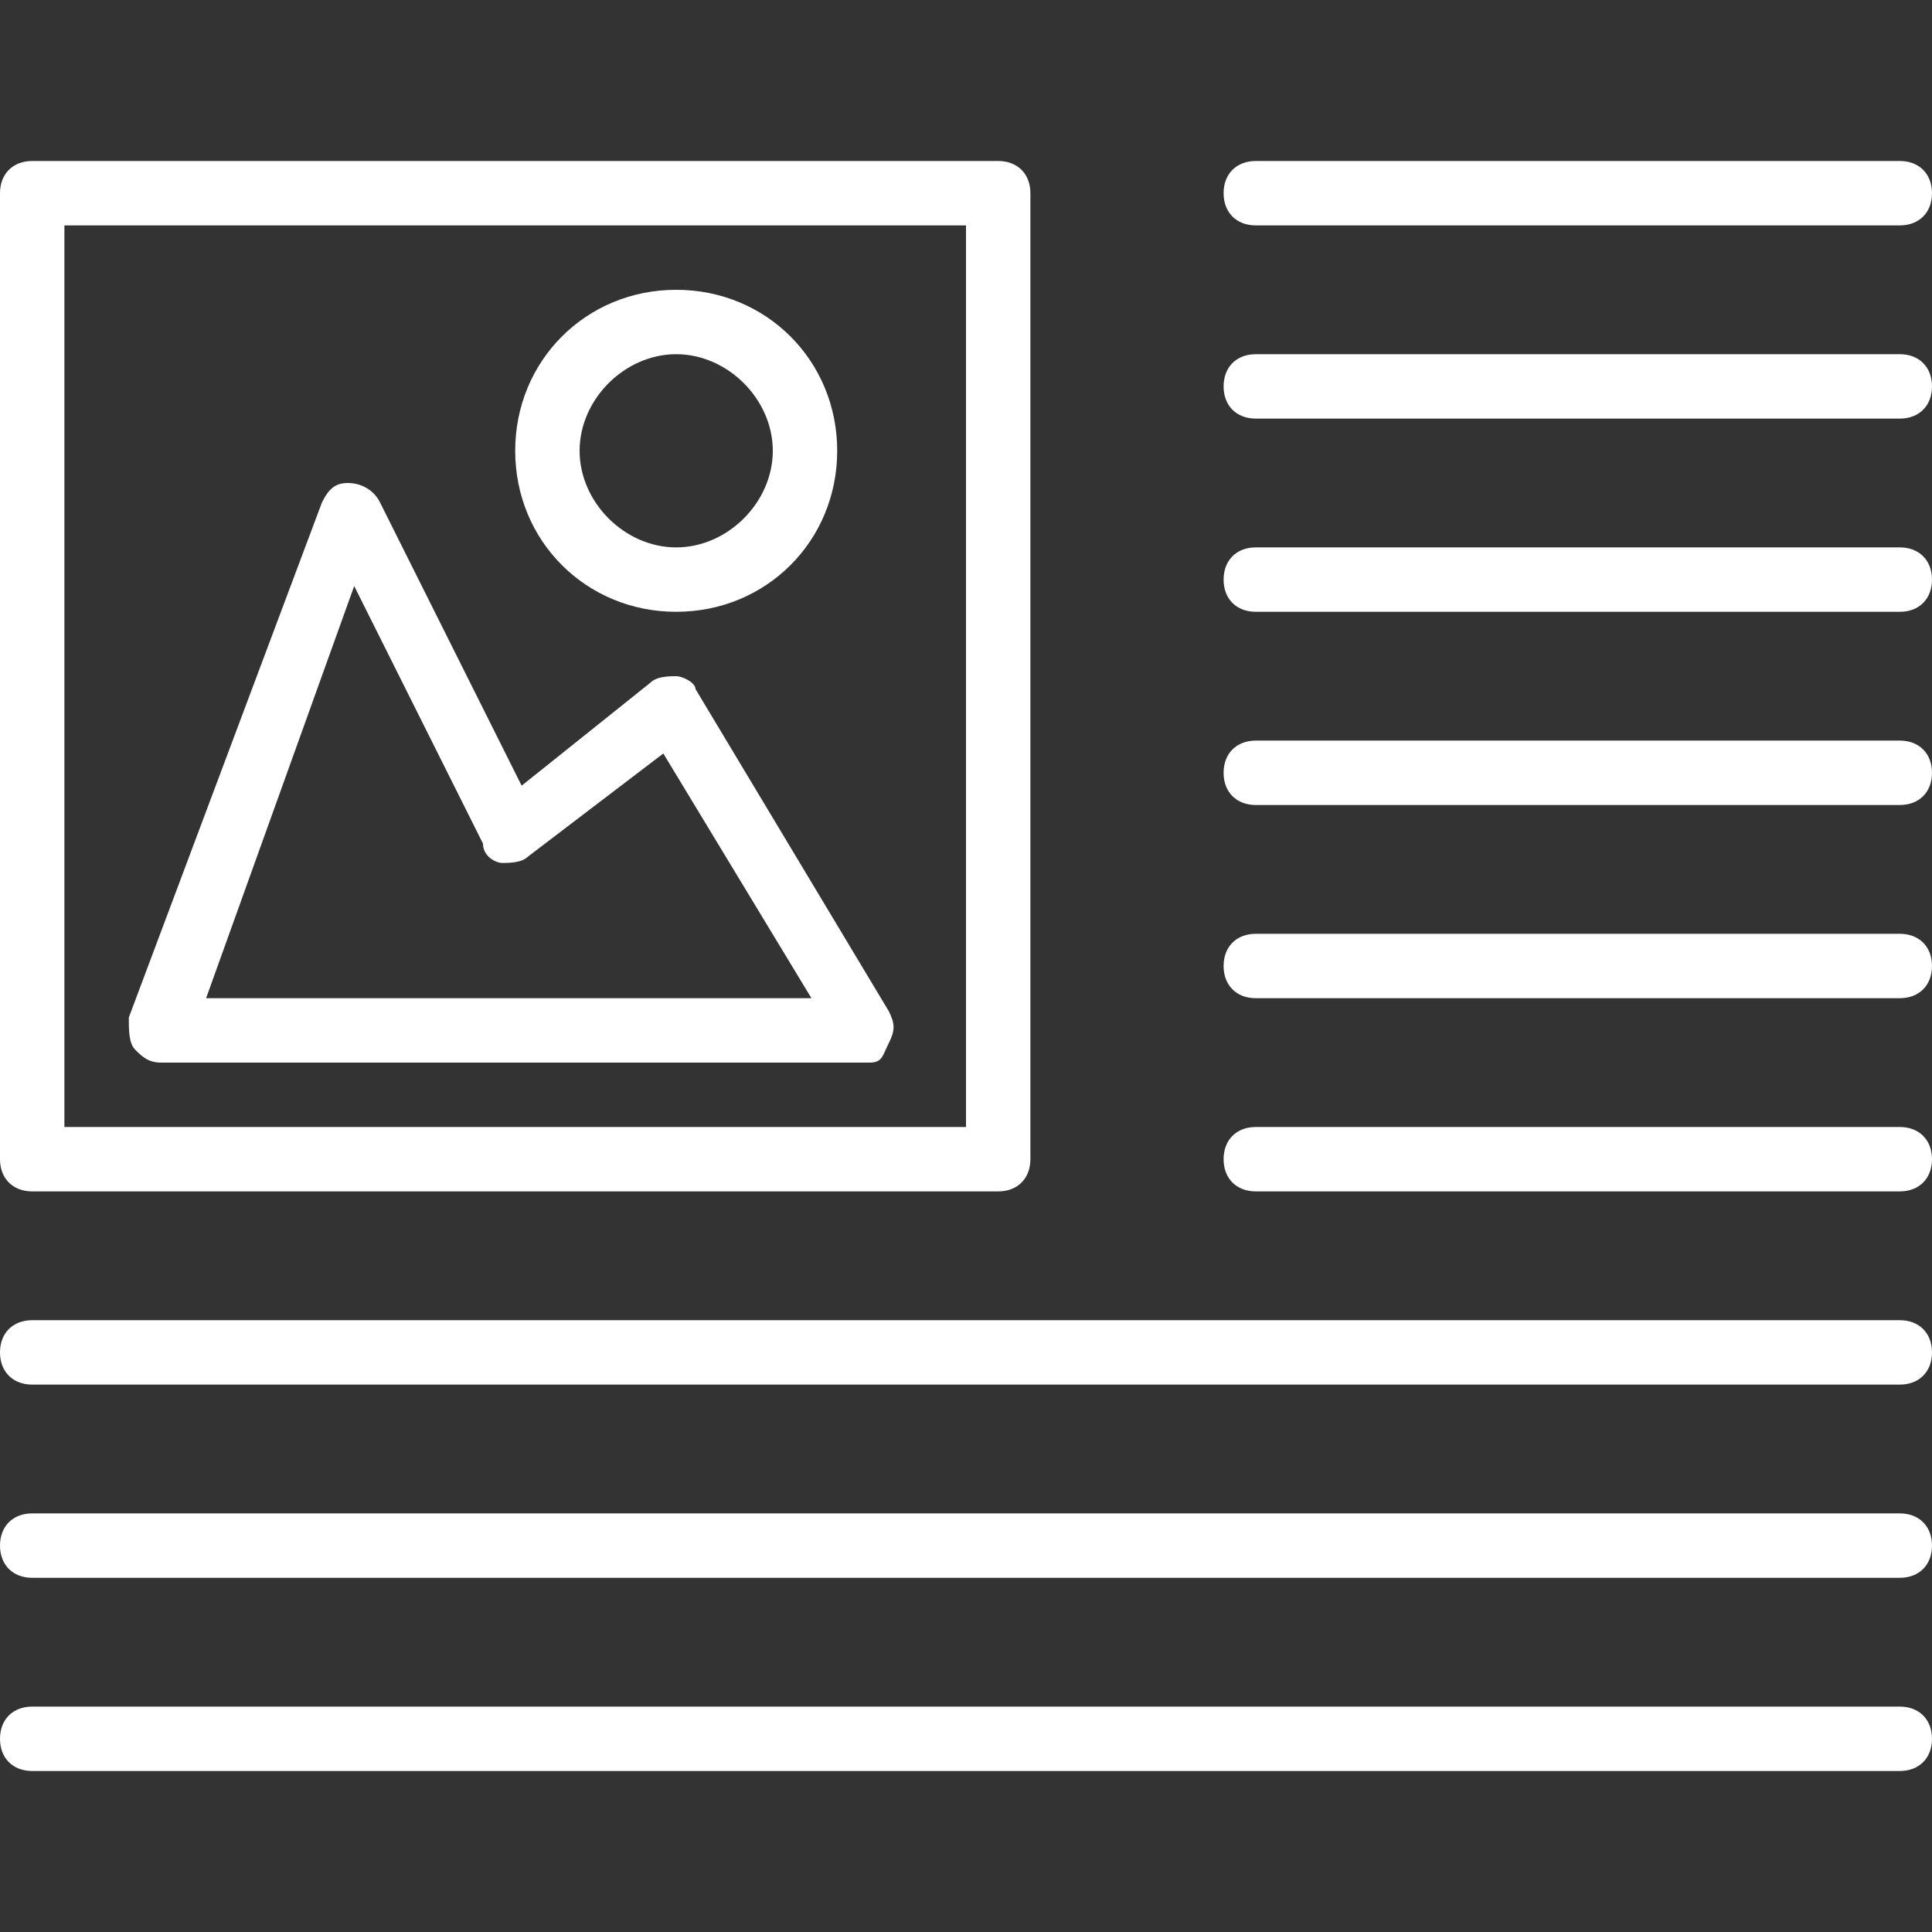 <?xml version="1.0" encoding="utf-8"?>
<!-- Generator: Adobe Illustrator 19.0.0, SVG Export Plug-In . SVG Version: 6.00 Build 0)  -->
<svg version="1.1" id="Layer_1" xmlns="http://www.w3.org/2000/svg" xmlns:xlink="http://www.w3.org/1999/xlink" x="0px" y="0px"
	 viewBox="0 0 30 30" fill="#fff" style="enable-background:new 0 0 30 30;" xml:space="preserve">
<rect x="0" y="0" width="30" height="30" fill="#333333" stroke="none"/>
<g>
	<g>
		<path d="M15.5,18.5h-15C0.2,18.5,0,18.3,0,18V3c0-0.3,0.2-0.5,0.5-0.5h15C15.8,2.5,16,2.7,16,3v15C16,18.3,15.8,18.5,15.5,18.5z
			 M1,17.5h14v-14H1V17.5z"/>
	</g>
	<g>
		<path d="M13.5,16.5h-11c-0.2,0-0.3-0.1-0.4-0.2C2,16.2,2,16,2,15.8l3-8c0.1-0.2,0.2-0.3,0.4-0.3c0.2,0,0.4,0.1,0.5,0.3l2.2,4.4
			l2-1.6c0.1-0.1,0.3-0.1,0.4-0.1c0.1,0,0.3,0.1,0.3,0.2l3,5c0.1,0.2,0.1,0.3,0,0.5S13.7,16.5,13.5,16.5z M3.2,15.5h9.4l-2.3-3.8
			l-2.1,1.6c-0.1,0.1-0.3,0.1-0.4,0.1c-0.1,0-0.3-0.1-0.3-0.3l-2-4L3.2,15.5z"/>
	</g>
	<g>
		<path d="M29.5,3.5h-10C19.2,3.5,19,3.3,19,3s0.2-0.5,0.5-0.5h10C29.8,2.5,30,2.7,30,3S29.8,3.5,29.5,3.5z"/>
	</g>
	<g>
		<path d="M29.5,6.5h-10C19.2,6.5,19,6.3,19,6s0.2-0.5,0.5-0.5h10C29.8,5.5,30,5.7,30,6S29.8,6.5,29.5,6.5z"/>
	</g>
	<g>
		<path d="M29.5,9.5h-10C19.2,9.5,19,9.3,19,9s0.2-0.5,0.5-0.5h10C29.8,8.5,30,8.7,30,9S29.8,9.5,29.5,9.5z"/>
	</g>
	<g>
		<path d="M29.5,12.5h-10c-0.3,0-0.5-0.2-0.5-0.5s0.2-0.5,0.5-0.5h10c0.3,0,0.5,0.2,0.5,0.5S29.8,12.5,29.5,12.5z"/>
	</g>
	<g>
		<path d="M29.5,15.5h-10c-0.3,0-0.5-0.2-0.5-0.5s0.2-0.5,0.5-0.5h10c0.3,0,0.5,0.2,0.5,0.5S29.8,15.5,29.5,15.5z"/>
	</g>
	<g>
		<path d="M29.5,18.5h-10c-0.3,0-0.5-0.2-0.5-0.5s0.2-0.5,0.5-0.5h10c0.3,0,0.5,0.2,0.5,0.5S29.8,18.5,29.5,18.5z"/>
	</g>
	<g>
		<path d="M29.5,21.5h-29C0.2,21.5,0,21.3,0,21s0.2-0.5,0.5-0.5h29c0.3,0,0.5,0.2,0.5,0.5S29.8,21.5,29.5,21.5z"/>
	</g>
	<g>
		<path d="M29.5,24.5h-29C0.2,24.5,0,24.3,0,24s0.2-0.5,0.5-0.5h29c0.3,0,0.5,0.2,0.5,0.5S29.8,24.5,29.5,24.5z"/>
	</g>
	<g>
		<path d="M29.5,27.5h-29C0.2,27.5,0,27.3,0,27s0.2-0.5,0.5-0.5h29c0.3,0,0.5,0.2,0.5,0.5S29.8,27.5,29.5,27.5z"/>
	</g>
	<g>
		<path d="M10.5,9.5C9.1,9.5,8,8.4,8,7s1.1-2.5,2.5-2.5S13,5.6,13,7S11.9,9.5,10.5,9.5z M10.5,5.5C9.7,5.5,9,6.2,9,7
			s0.7,1.5,1.5,1.5S12,7.8,12,7S11.3,5.5,10.5,5.5z"/>
	</g>
</g>
</svg>
